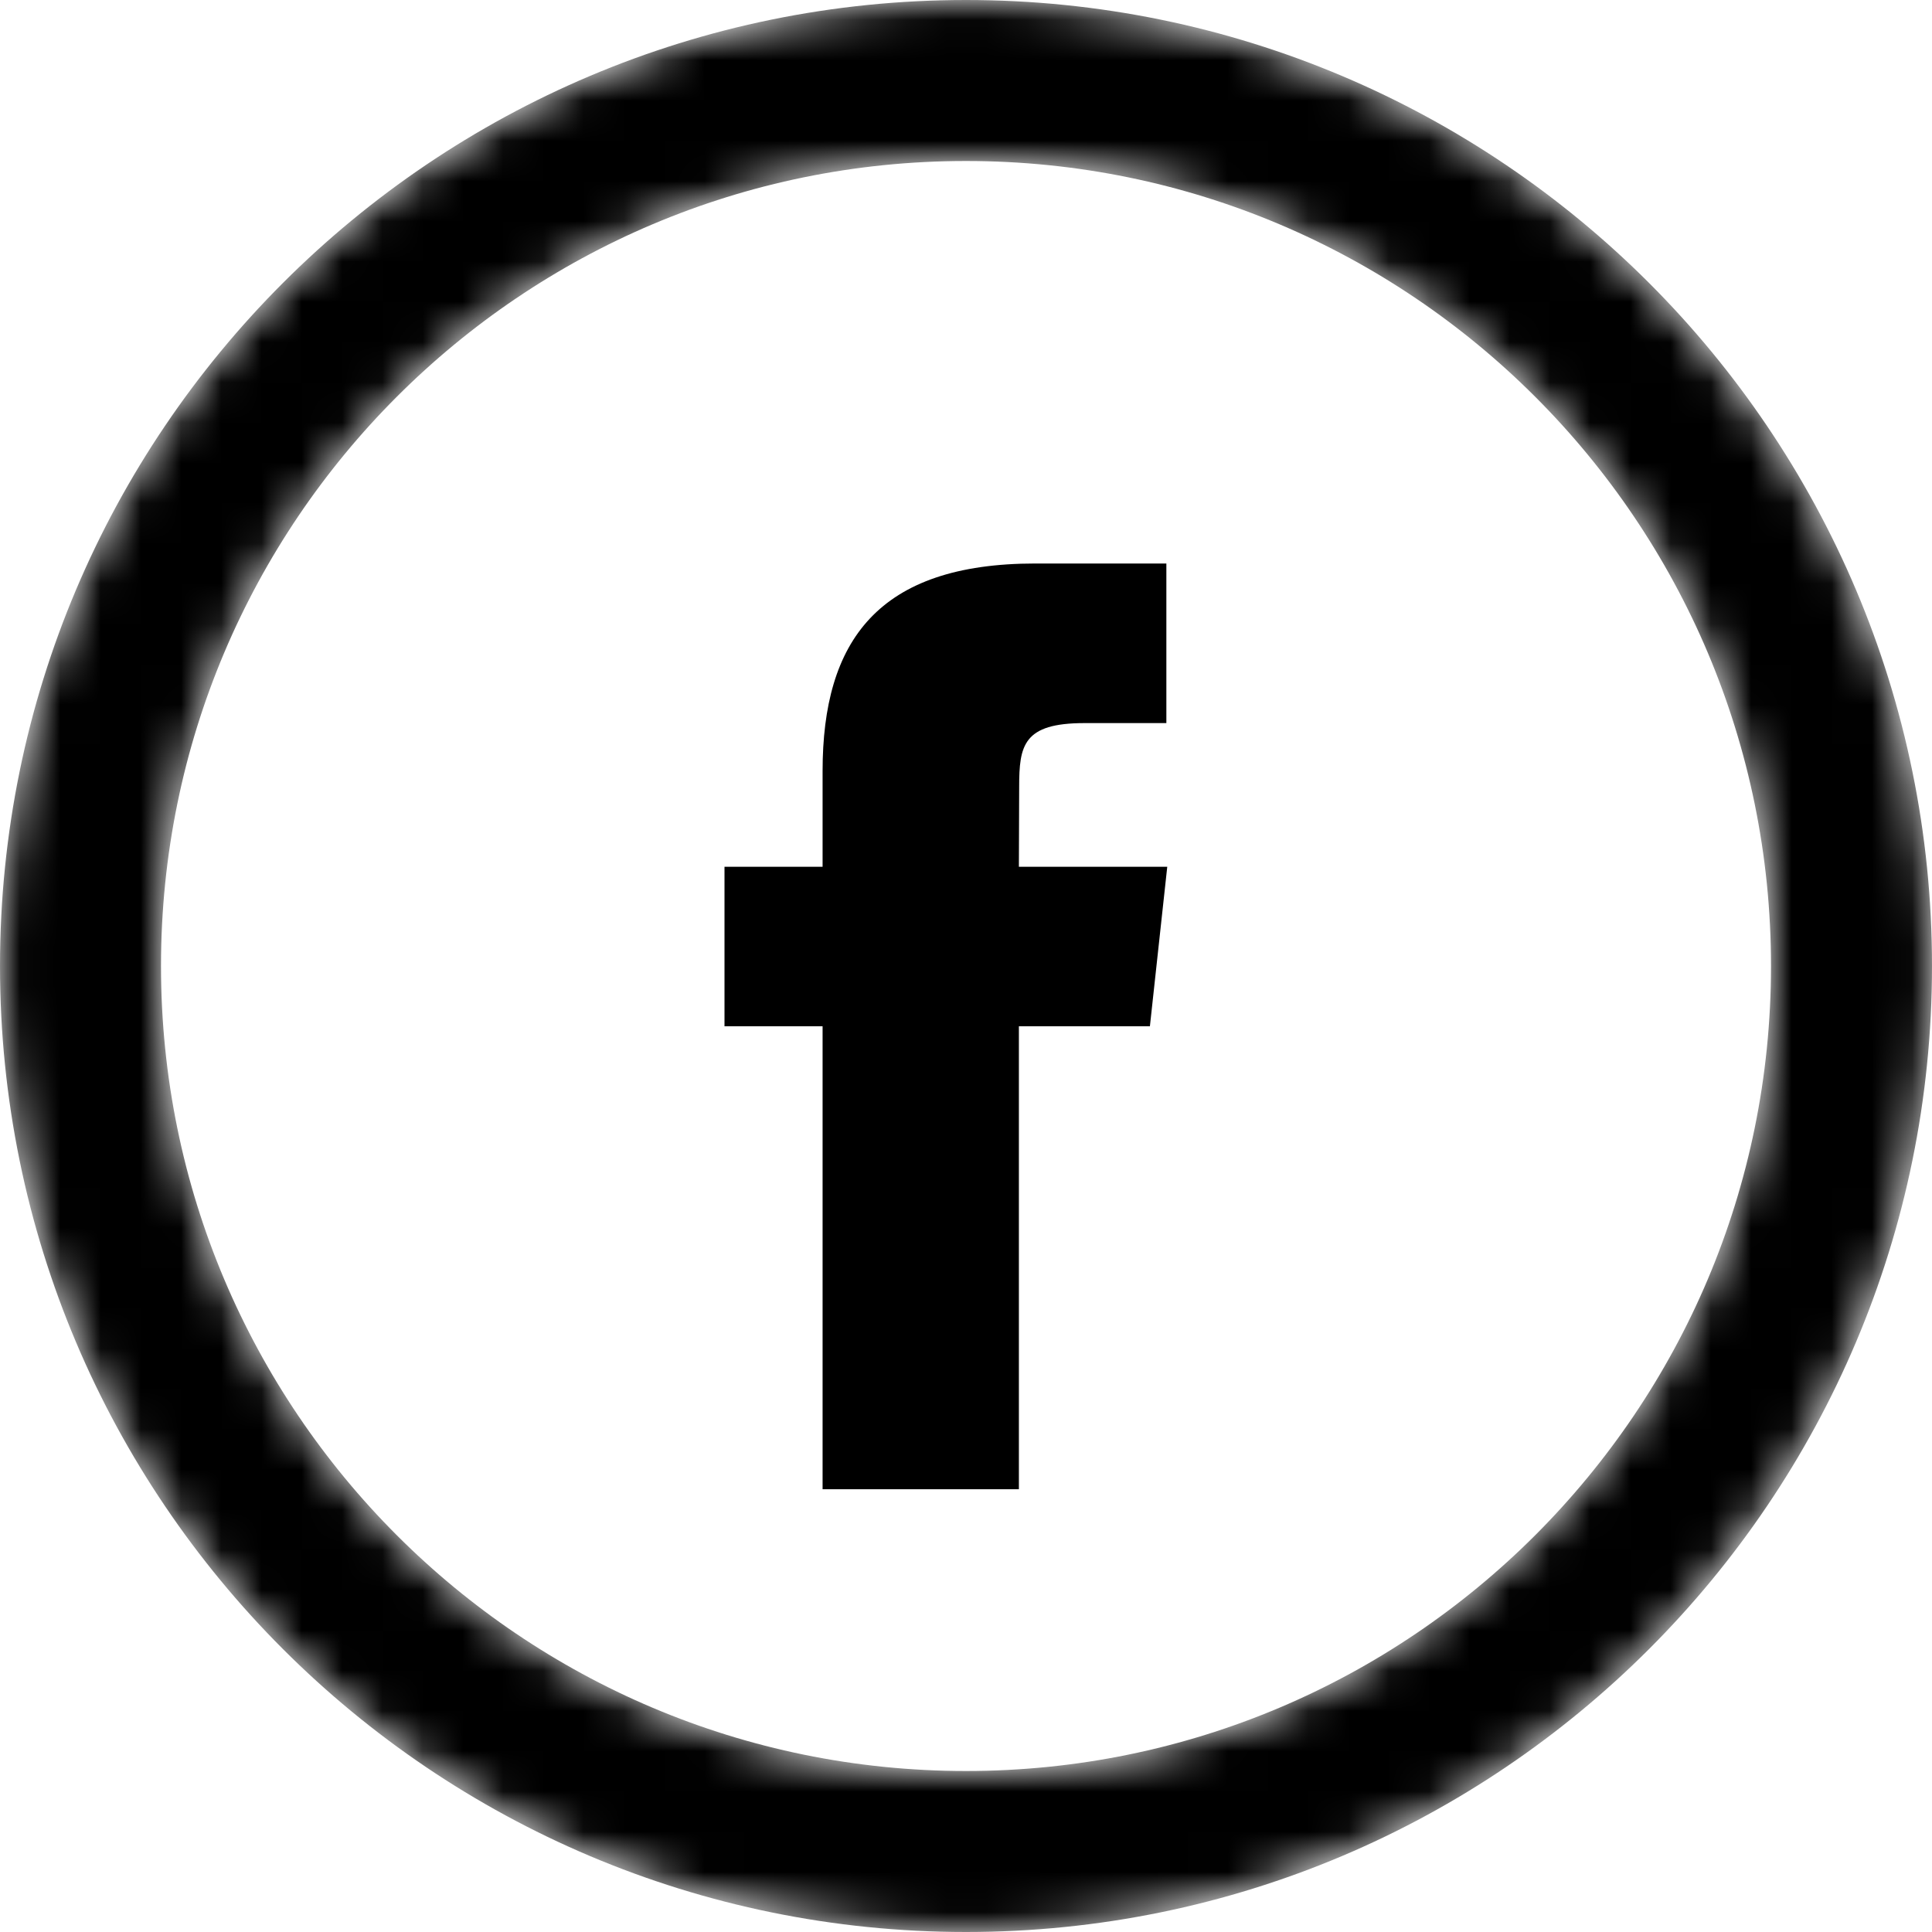 <svg width="48" height="48" viewBox="0 0 48 48" fill="none" xmlns="http://www.w3.org/2000/svg">
<mask id="mask0_0_87" style="mask-type:alpha" maskUnits="userSpaceOnUse" x="0" y="0" width="48" height="48">
<path d="M24 46C36.15 46 46 36.15 46 24C46 11.85 36.15 2 24 2C11.85 2 2 11.85 2 24C2 36.15 11.85 46 24 46Z" stroke="black" stroke-width="4"/>
</mask>
<g mask="url(#mask0_0_87)">
<path d="M24 46C36.15 46 46 36.15 46 24C46 11.85 36.15 2 24 2C11.85 2 2 11.85 2 24C2 36.15 11.85 46 24 46Z" stroke="black" stroke-width="4"/>
</g>
<path fill-rule="evenodd" clip-rule="evenodd" d="M25.315 37H20.437V25.498H18V21.535H20.437V19.156C20.437 15.923 21.813 14 25.723 14H28.978V17.965H26.944C25.421 17.965 25.321 18.518 25.321 19.552L25.314 21.535H29L28.569 25.498H25.314V37H25.315Z" fill="black"/>
</svg>
